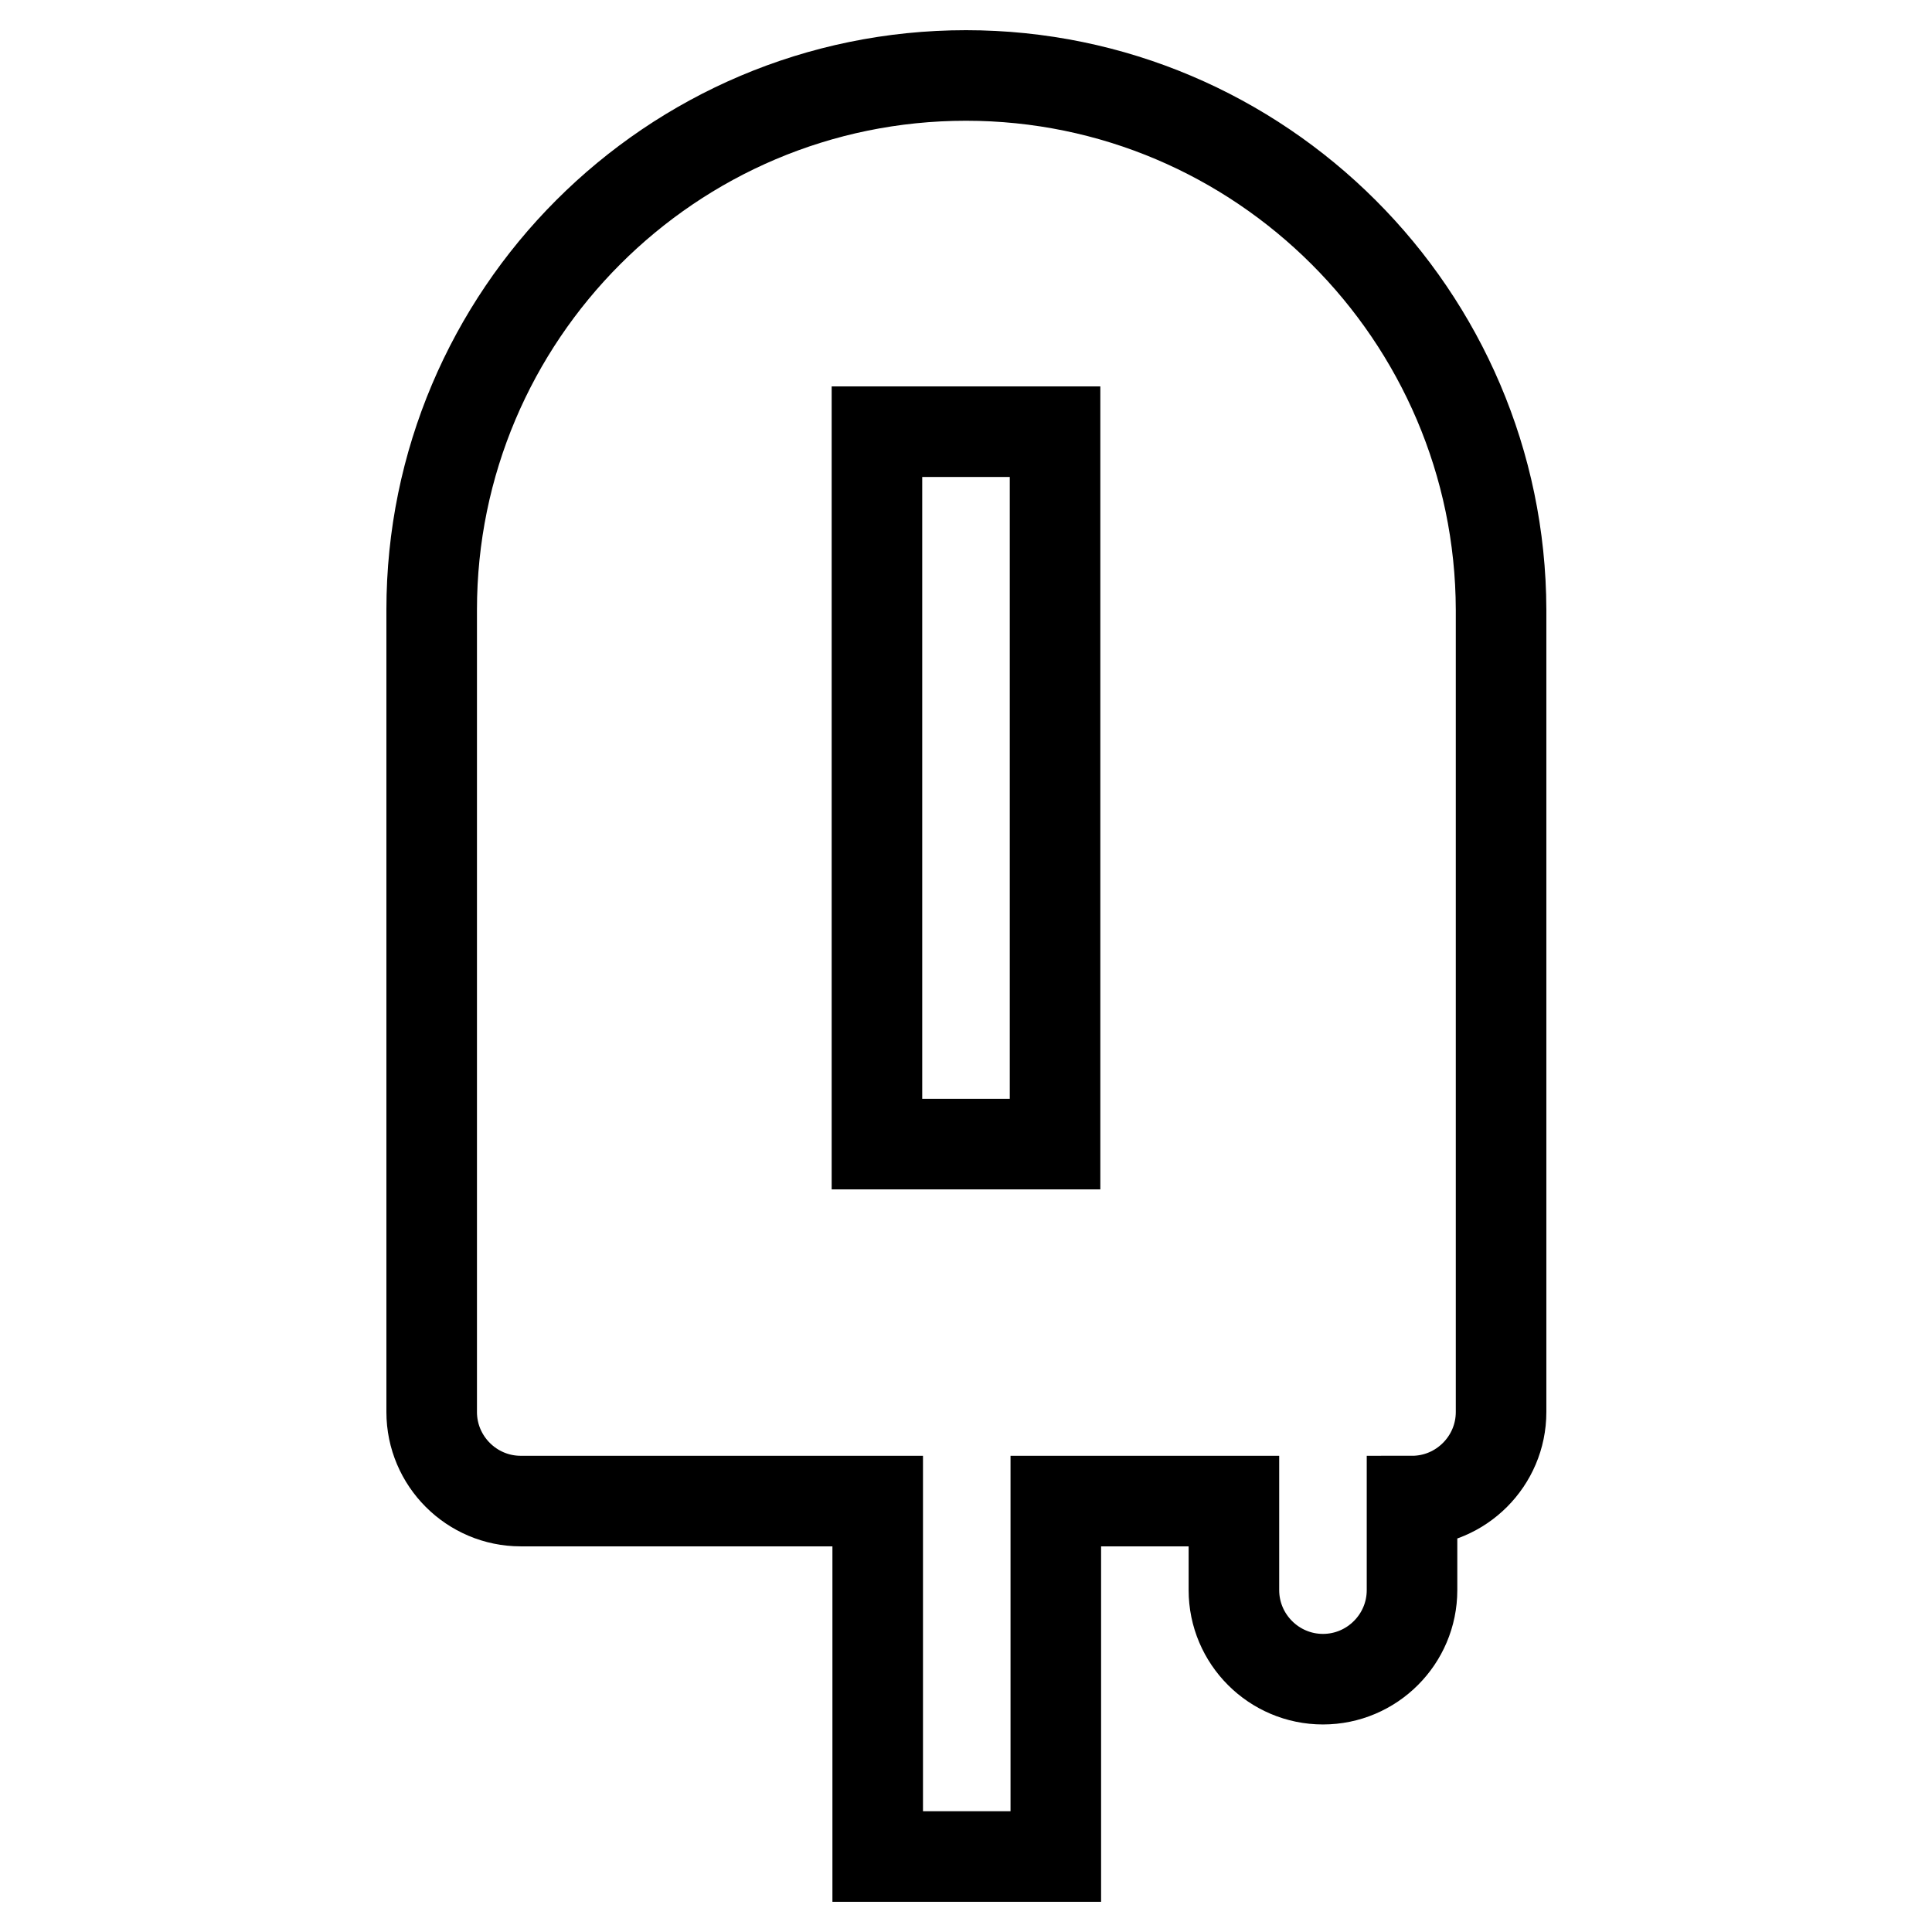 <?xml version="1.0" encoding="utf-8"?>
<!-- Svg Vector Icons : http://www.onlinewebfonts.com/icon -->
<!DOCTYPE svg PUBLIC "-//W3C//DTD SVG 1.1//EN" "http://www.w3.org/Graphics/SVG/1.1/DTD/svg11.dtd">
<svg version="1.1" xmlns="http://www.w3.org/2000/svg" xmlns:xlink="http://www.w3.org/1999/xlink" x="0px" y="0px" viewBox="0 0 256 256" enable-background="new 0 0 256 256" xml:space="preserve">
<g> <path stroke-width="12" fill-opacity="0" stroke="#000000"  d="M128,10c-39.1,0-70.8,31.8-70.8,70.8v106.3c0,6.5,5.3,11.8,11.8,11.8h47.3V246h23.6v-47.1h23.6v11.8 c0,6.5,5.3,11.8,11.8,11.8c6.5,0,11.8-5.3,11.8-11.8v-11.8c6.5,0,11.8-5.3,11.8-11.8V80.8C198.8,41.8,167,10,128,10z M139.8,151.6 h-23.6V57.2h23.6V151.6z"/></g>
</svg>
